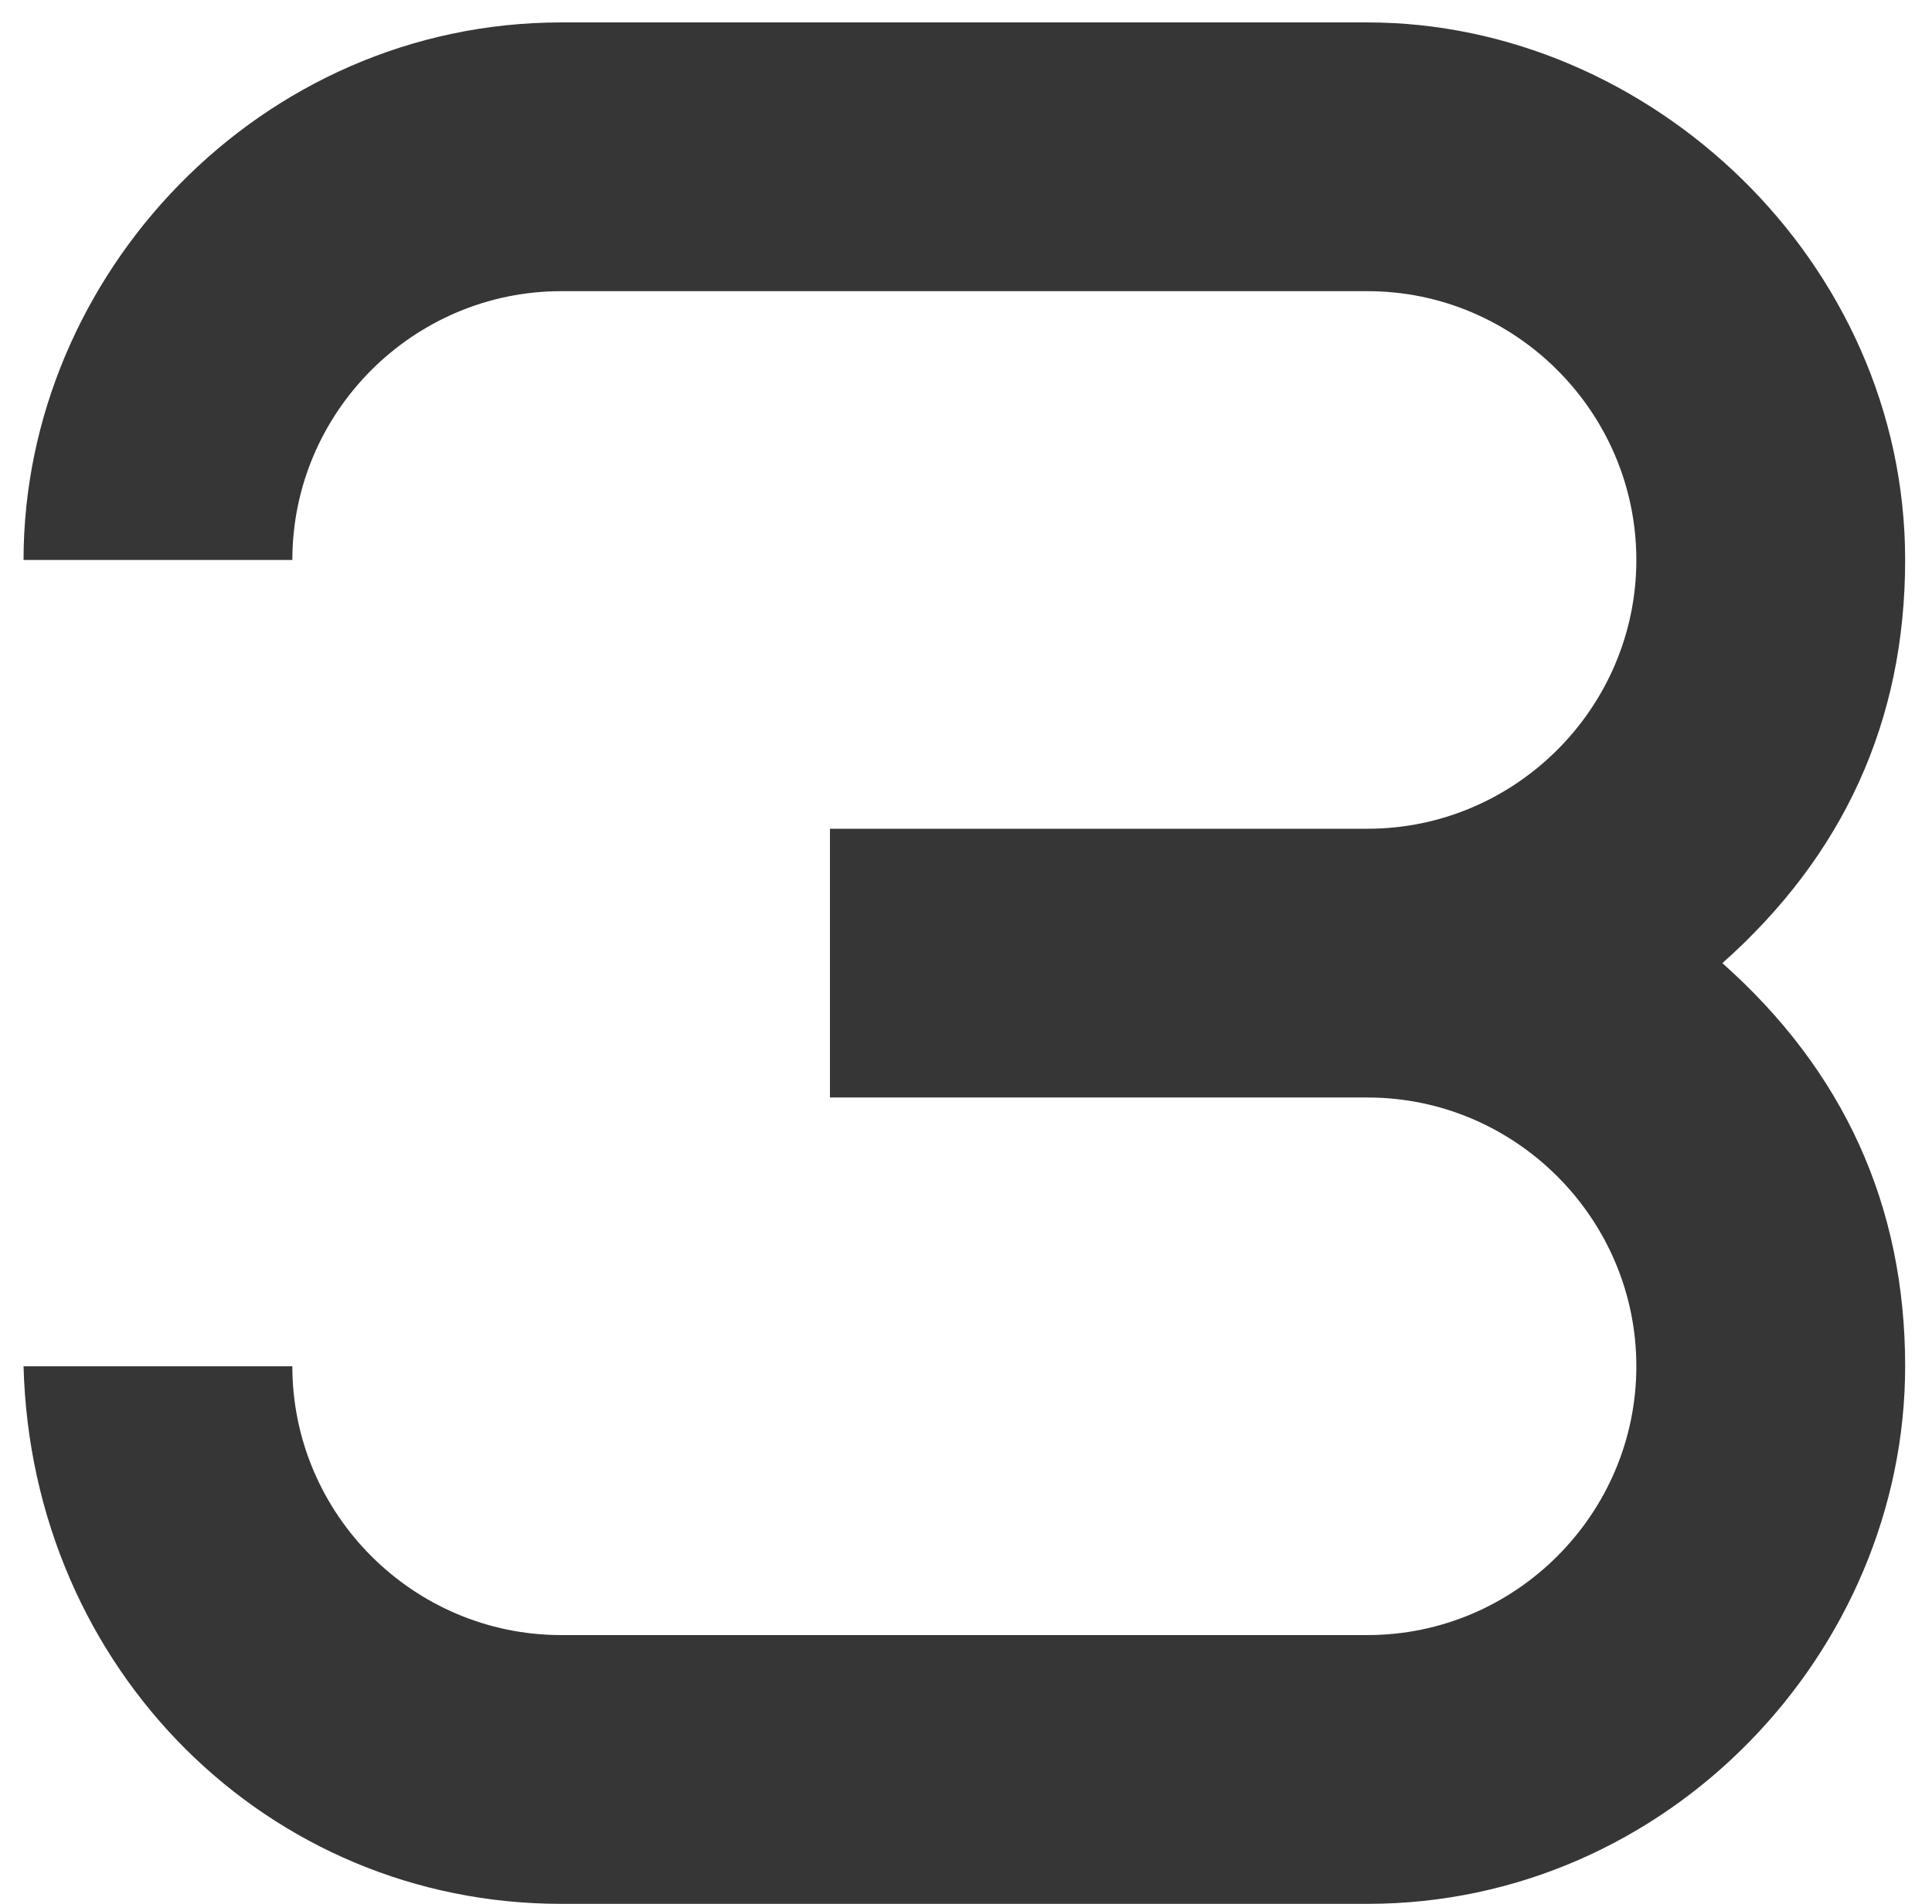 <?xml version="1.0" encoding="UTF-8"?> <svg xmlns="http://www.w3.org/2000/svg" width="69" height="68" viewBox="0 0 69 68" fill="none"><path d="M29.641 39.2V29.601H48.841C54.121 29.601 58.441 25.28 58.441 20C58.441 14.72 54.121 10.4 48.841 10.4H20.041C14.761 10.4 10.441 14.72 10.441 20H0.841C0.841 9.825 9.289 0.801 20.041 0.801H48.841C58.921 0.801 68.041 9.345 68.041 20C68.041 25.761 65.833 30.561 61.513 34.401C65.833 38.24 68.041 43.041 68.041 48.8C68.041 58.977 59.593 68.001 48.841 68.001H20.041C9.577 68.001 1.129 59.648 0.841 48.8H10.441C10.441 54.081 14.761 58.401 20.041 58.401H48.841C54.121 58.401 58.441 54.081 58.441 48.8C58.441 43.52 54.121 39.2 48.841 39.2H29.641Z" fill="#363636"></path></svg> 